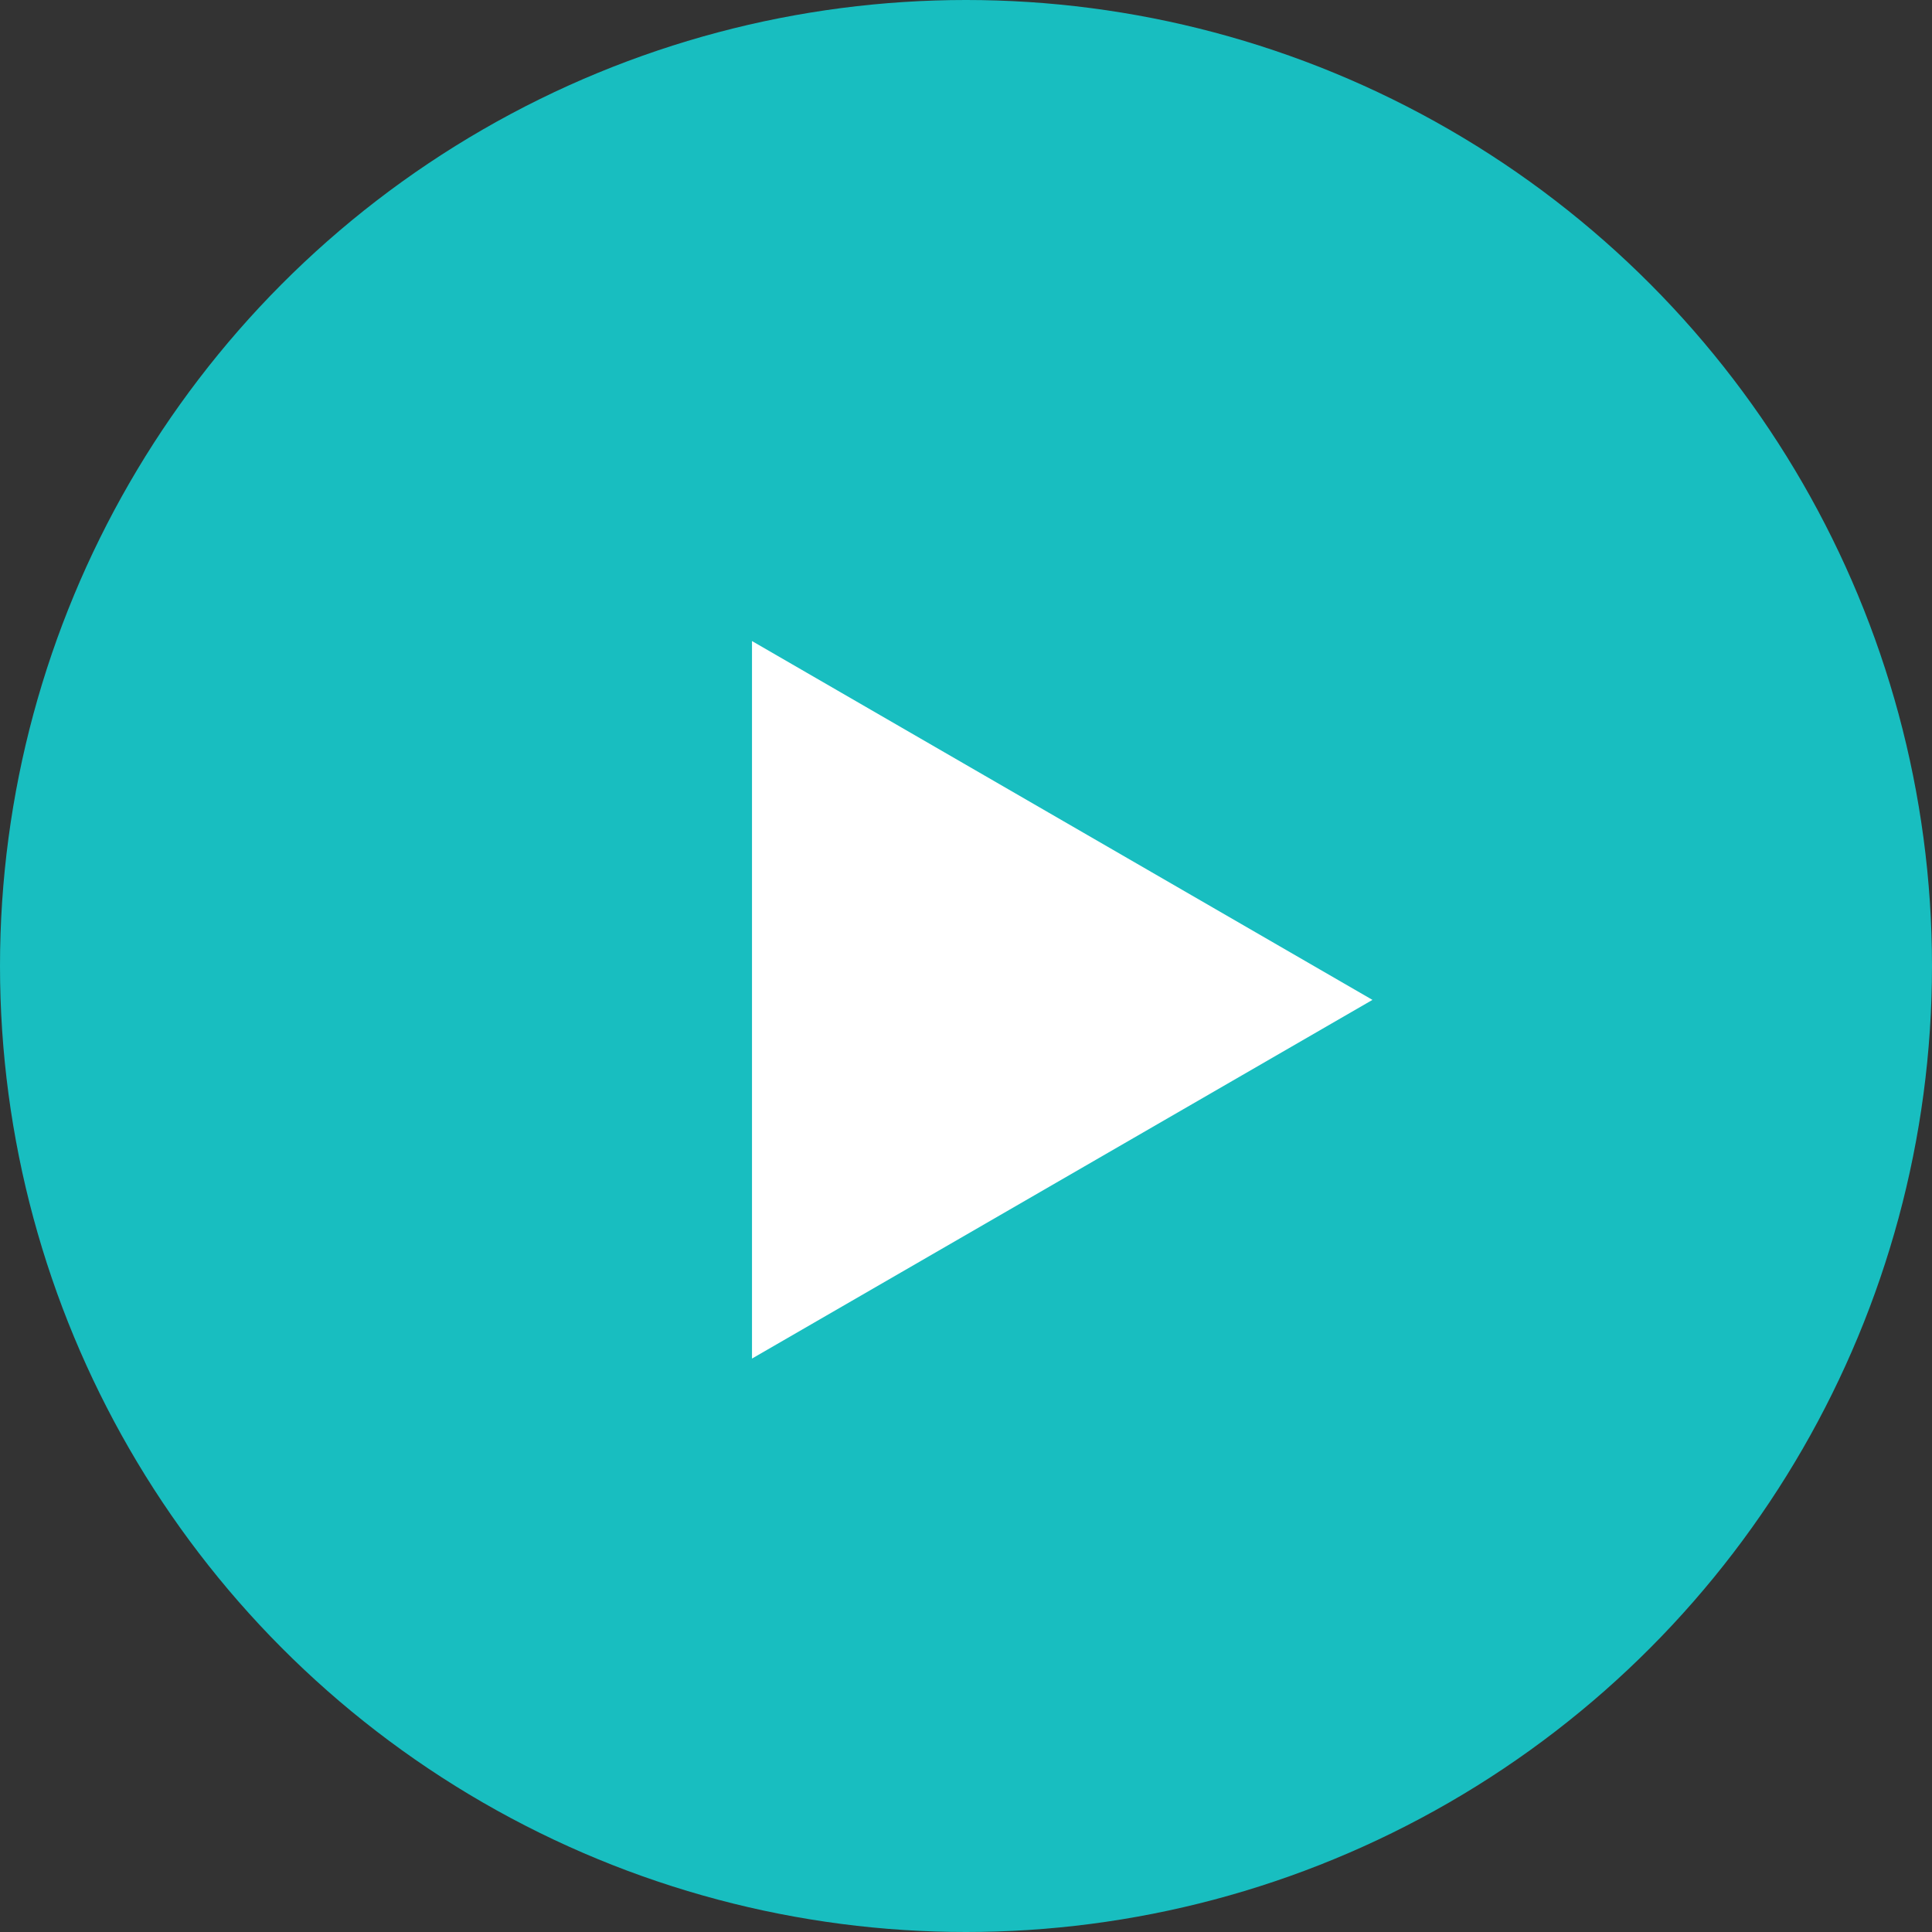 <svg id="arw01.svg" xmlns="http://www.w3.org/2000/svg" width="26" height="26" viewBox="0 0 26 26">
  <rect x="0" y="0" width="26" height="26" fill="#333333" stroke="none"/>
  <defs>
    <style>
      .cls-1 {
        fill: #18bec0;
      }

      .cls-2 {
        fill: #fff;
        fill-rule: evenodd;
      }
    </style>
  </defs>
  <circle id="楕円形_1039" data-name="楕円形 1039" class="cls-1" cx="13" cy="13" r="13"/>
  <path id="三角形_1039" data-name="三角形 1039" class="cls-2" d="M2002.47,700.456l-8.35,4.827v-9.656Z" transform="translate(-1984 -687)"/>
</svg>
